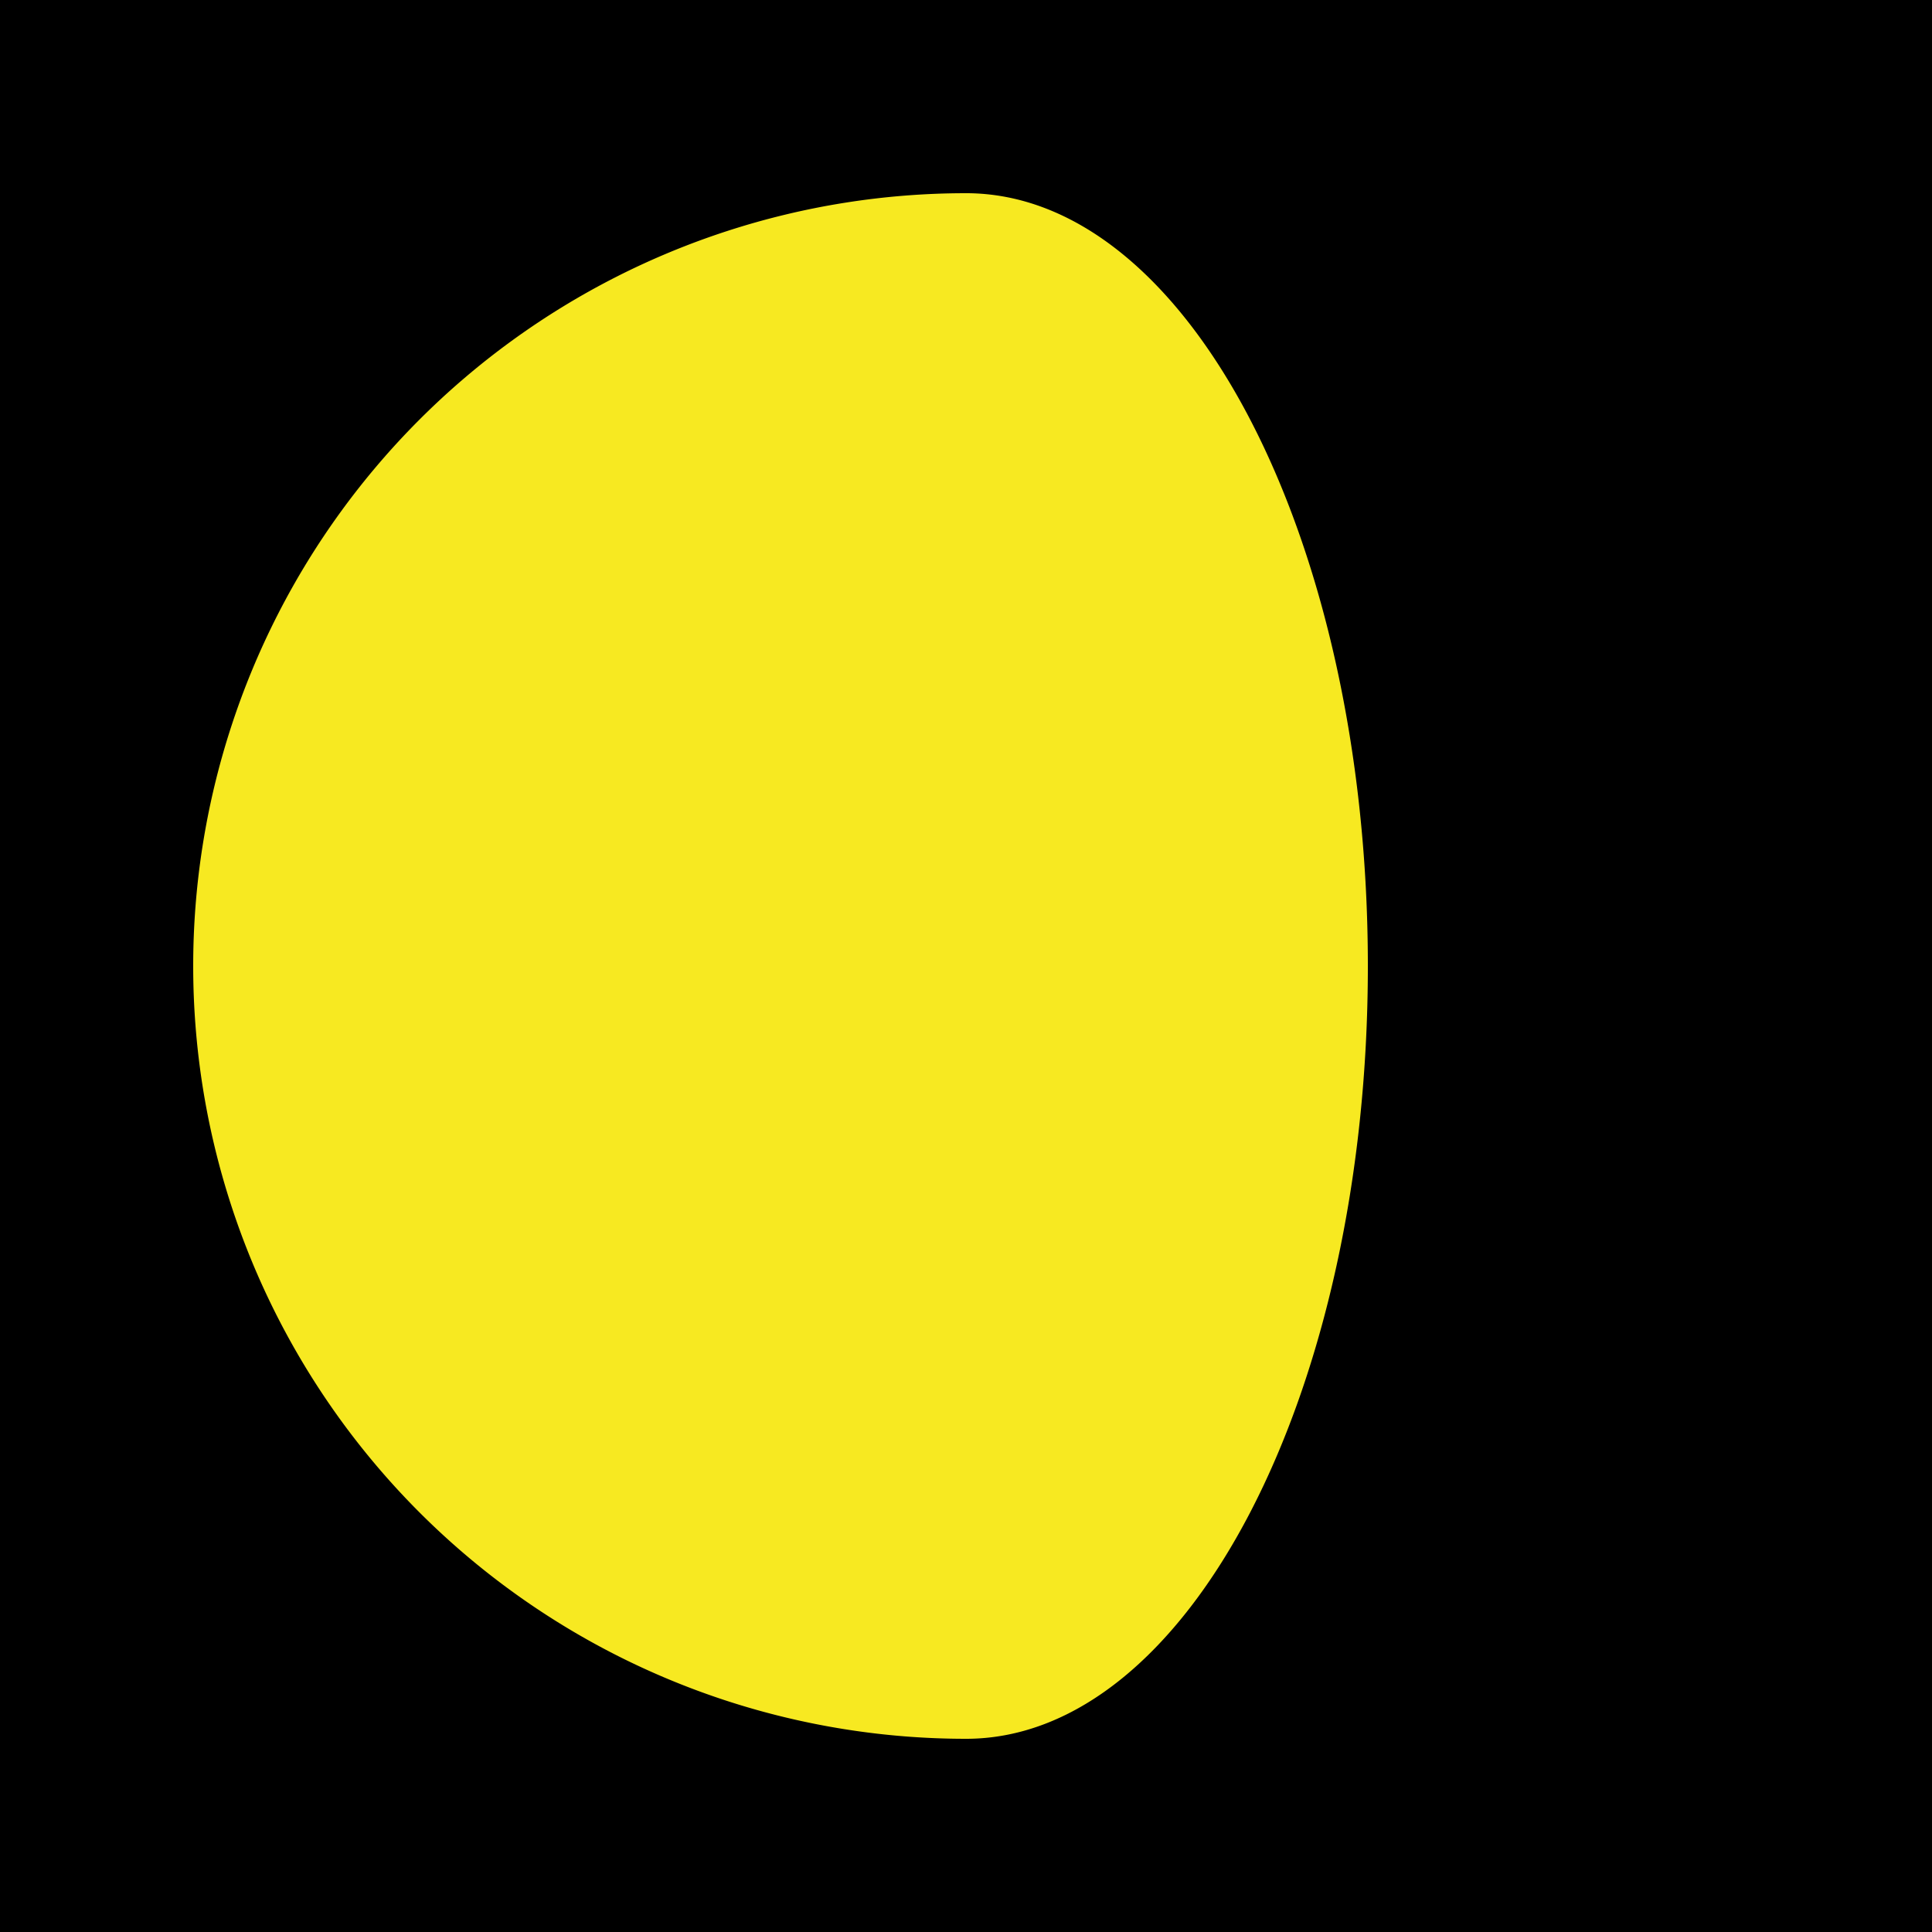 <svg xmlns="http://www.w3.org/2000/svg" xmlns:xlink="http://www.w3.org/1999/xlink" width="25" height="25" viewBox="0 0 25 25"><defs><filter id="a" x="1" y="1" width="18.2" height="23" filterUnits="userSpaceOnUse"><feOffset input="SourceAlpha"/><feGaussianBlur stdDeviation="0.5" result="b"/><feFlood flood-color="#ff3" flood-opacity="0.749"/><feComposite operator="in" in2="b"/><feComposite in="SourceGraphic"/></filter></defs><g transform="translate(-575)"><rect width="25" height="25" transform="translate(575)"/><rect width="25" height="25" transform="translate(575)"/><rect width="25" height="25" transform="translate(575)"/><rect width="25" height="25" transform="translate(575)"/><rect width="25" height="25" transform="translate(575)"/><rect width="25" height="25" transform="translate(575)"/><rect width="25" height="25" transform="translate(575)"/><rect width="25" height="25" transform="translate(575)"/><rect width="25" height="25" transform="translate(575)"/><rect width="25" height="25" transform="translate(575)"/><rect width="25" height="25" transform="translate(575)"/><rect width="25" height="25" transform="translate(575)"/><rect width="25" height="25" transform="translate(575)"/><rect width="25" height="25" transform="translate(575)"/><rect width="25" height="25" transform="translate(575)"/><rect width="25" height="25" transform="translate(575)"/><rect width="25" height="25" transform="translate(575)"/><rect width="25" height="25" transform="translate(575)"/><rect width="25" height="25" transform="translate(575)"/><rect width="25" height="25" transform="translate(575)"/><rect width="25" height="25" transform="translate(575)"/><rect width="25" height="25" transform="translate(575)"/><rect width="25" height="25" transform="translate(575)"/><rect width="25" height="25" transform="translate(575)"/><rect width="25" height="25" transform="translate(575)"/><rect width="25" height="25" transform="translate(575)"/><rect width="25" height="25" transform="translate(575)"/><rect width="25" height="25" transform="translate(575)"/><rect width="25" height="25" transform="translate(575)"/><rect width="25" height="25" transform="translate(575)"/><rect width="25" height="25" transform="translate(575)"/><rect width="25" height="25" transform="translate(575)"/><rect width="25" height="25" transform="translate(575)"/><rect width="25" height="25" transform="translate(575)"/><rect width="25" height="25" transform="translate(575)"/><g transform="matrix(1, 0, 0, 1, 575, 0)" filter="url(#a)"><path d="M587.5,23.5c2.872,0,5.2-4.477,5.2-10s-2.328-10-5.2-10a10,10,0,0,0,0,20Z" transform="translate(-575 -1)" fill="#f7e921"/></g></g></svg>